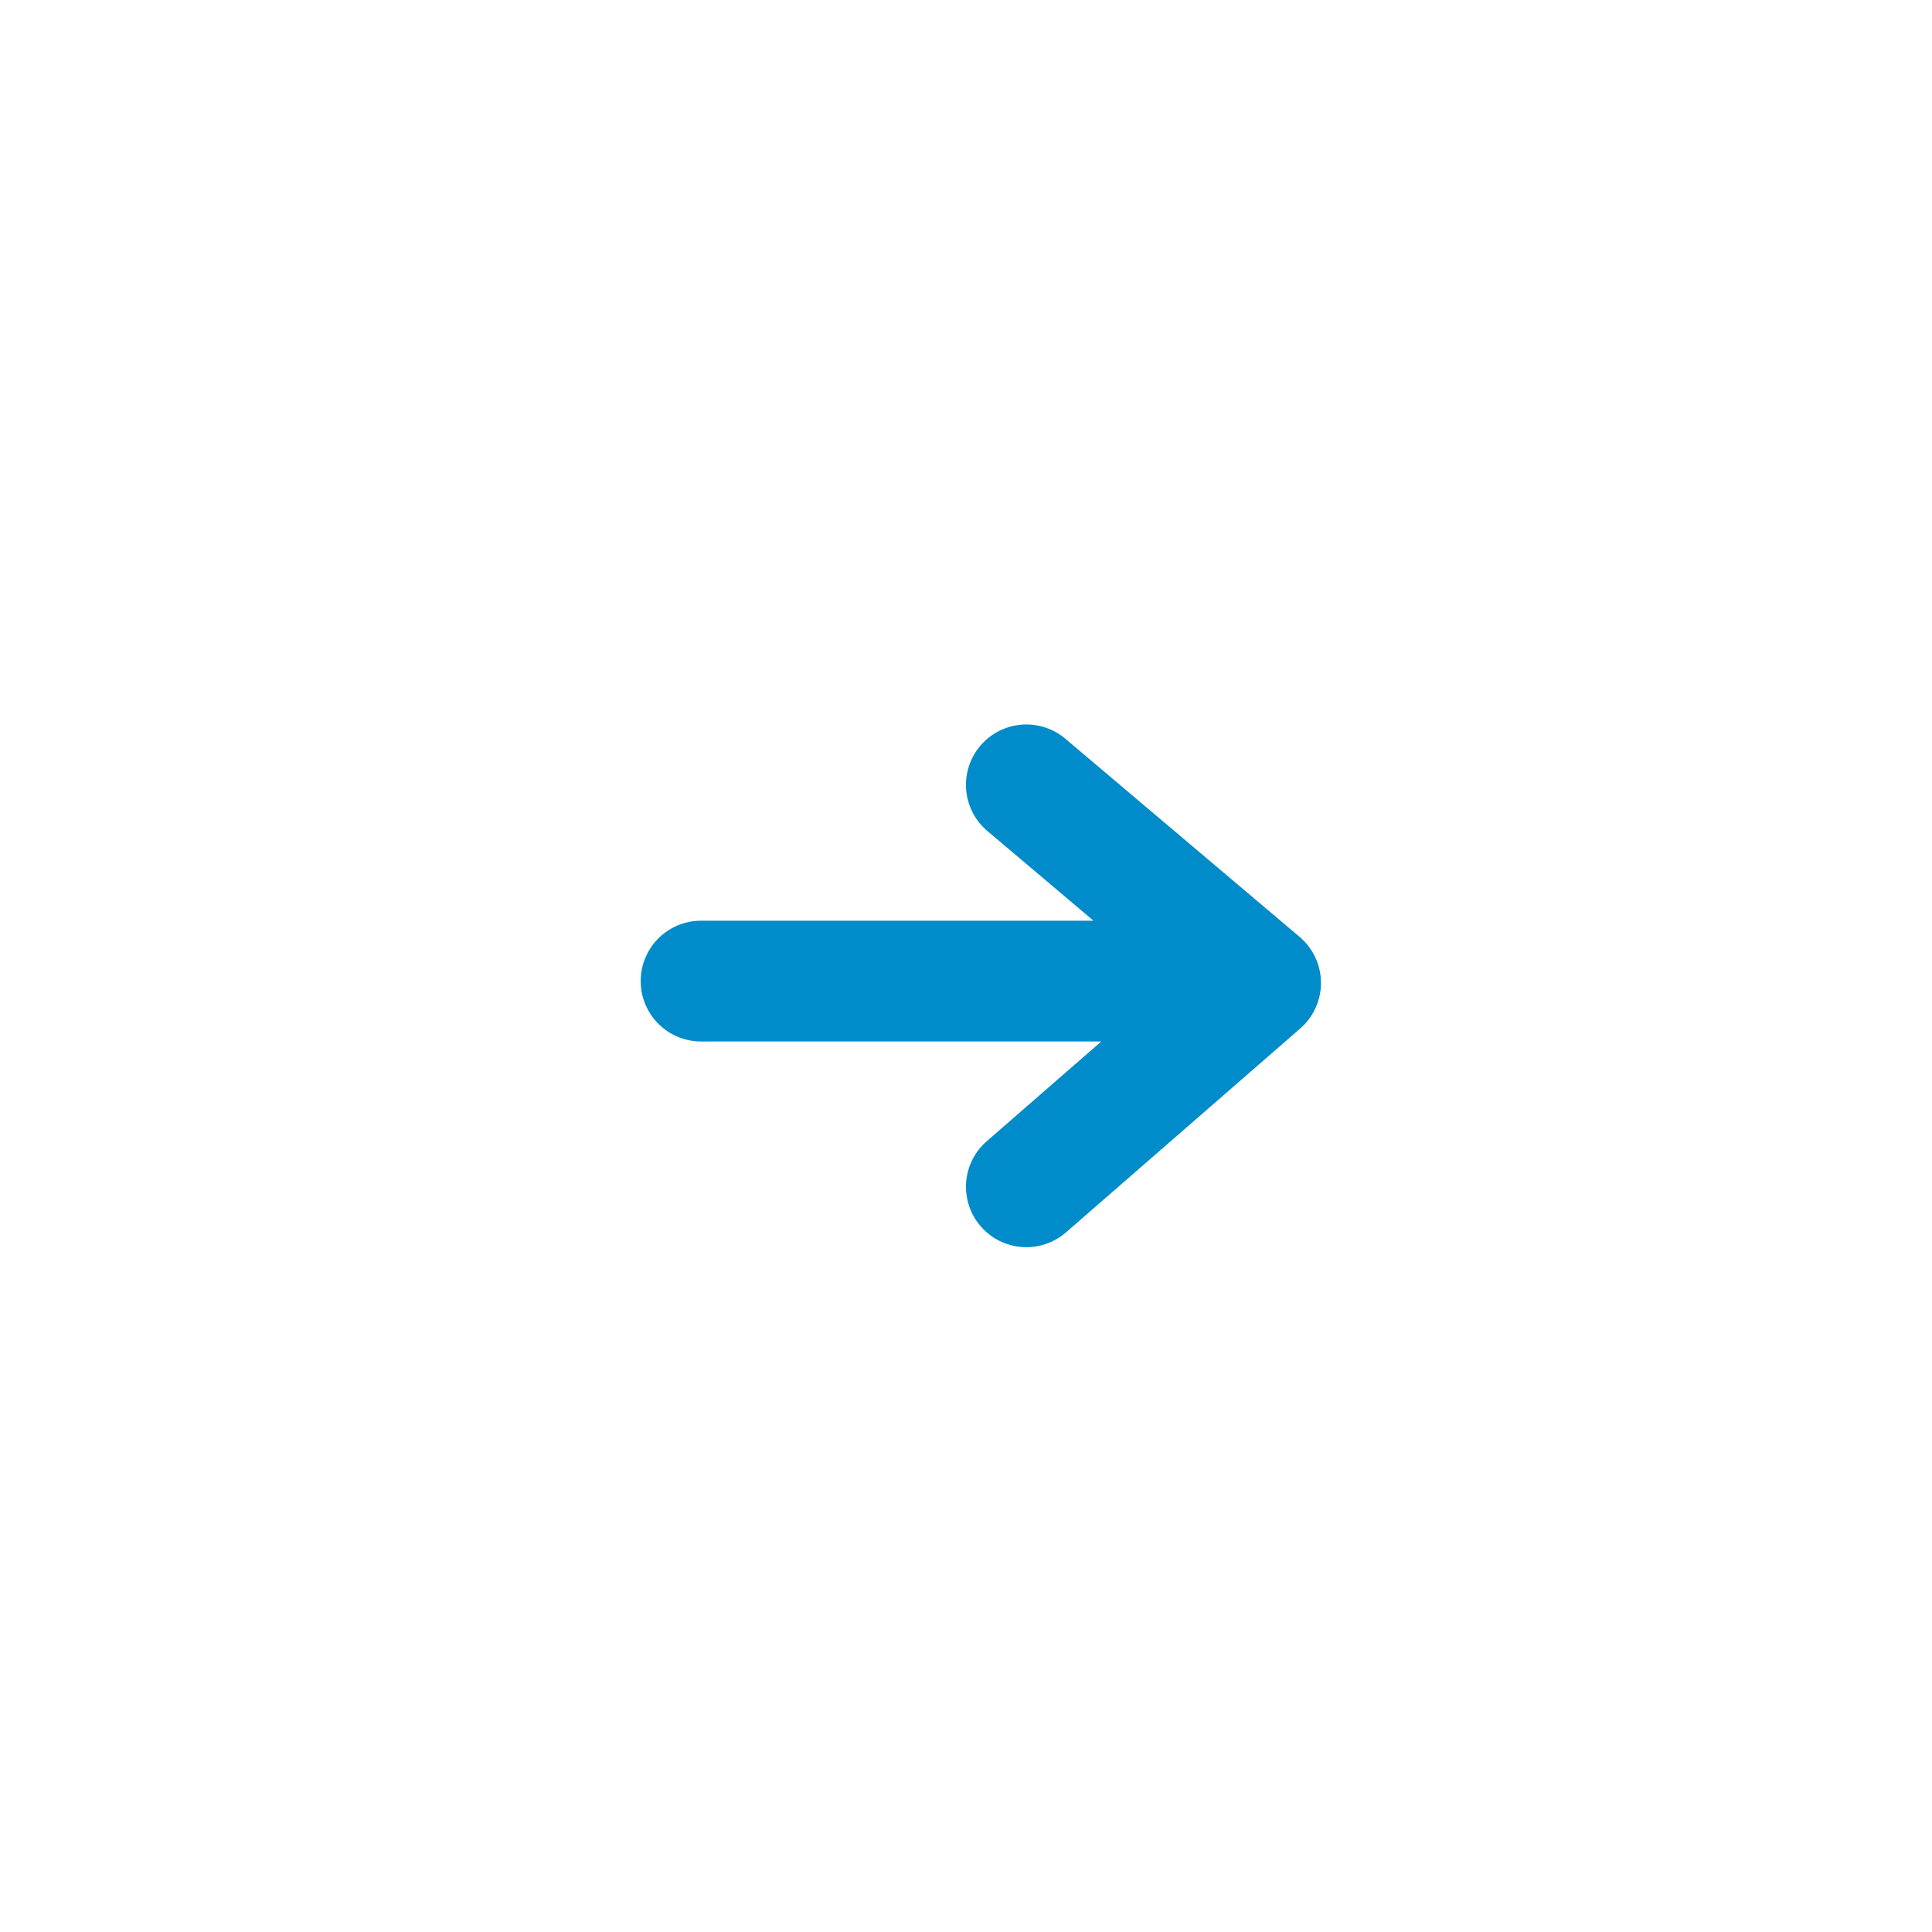 <svg width="32" height="32" viewBox="0 0 32 32" xmlns="http://www.w3.org/2000/svg" xmlns:xlink="http://www.w3.org/1999/xlink">
    <path fill="#008bcb" d="m17.646 12.236 3.88 3.282a1 1 0 0 1 .01 1.517l-3.88 3.377a1 1 0 1 1-1.312-1.51l1.897-1.652h-6.629a1 1 0 0 1 0-2h6.5l-1.758-1.486a1 1 0 1 1 1.292-1.528z" id="if4j0dnz4a"/>
</svg>
